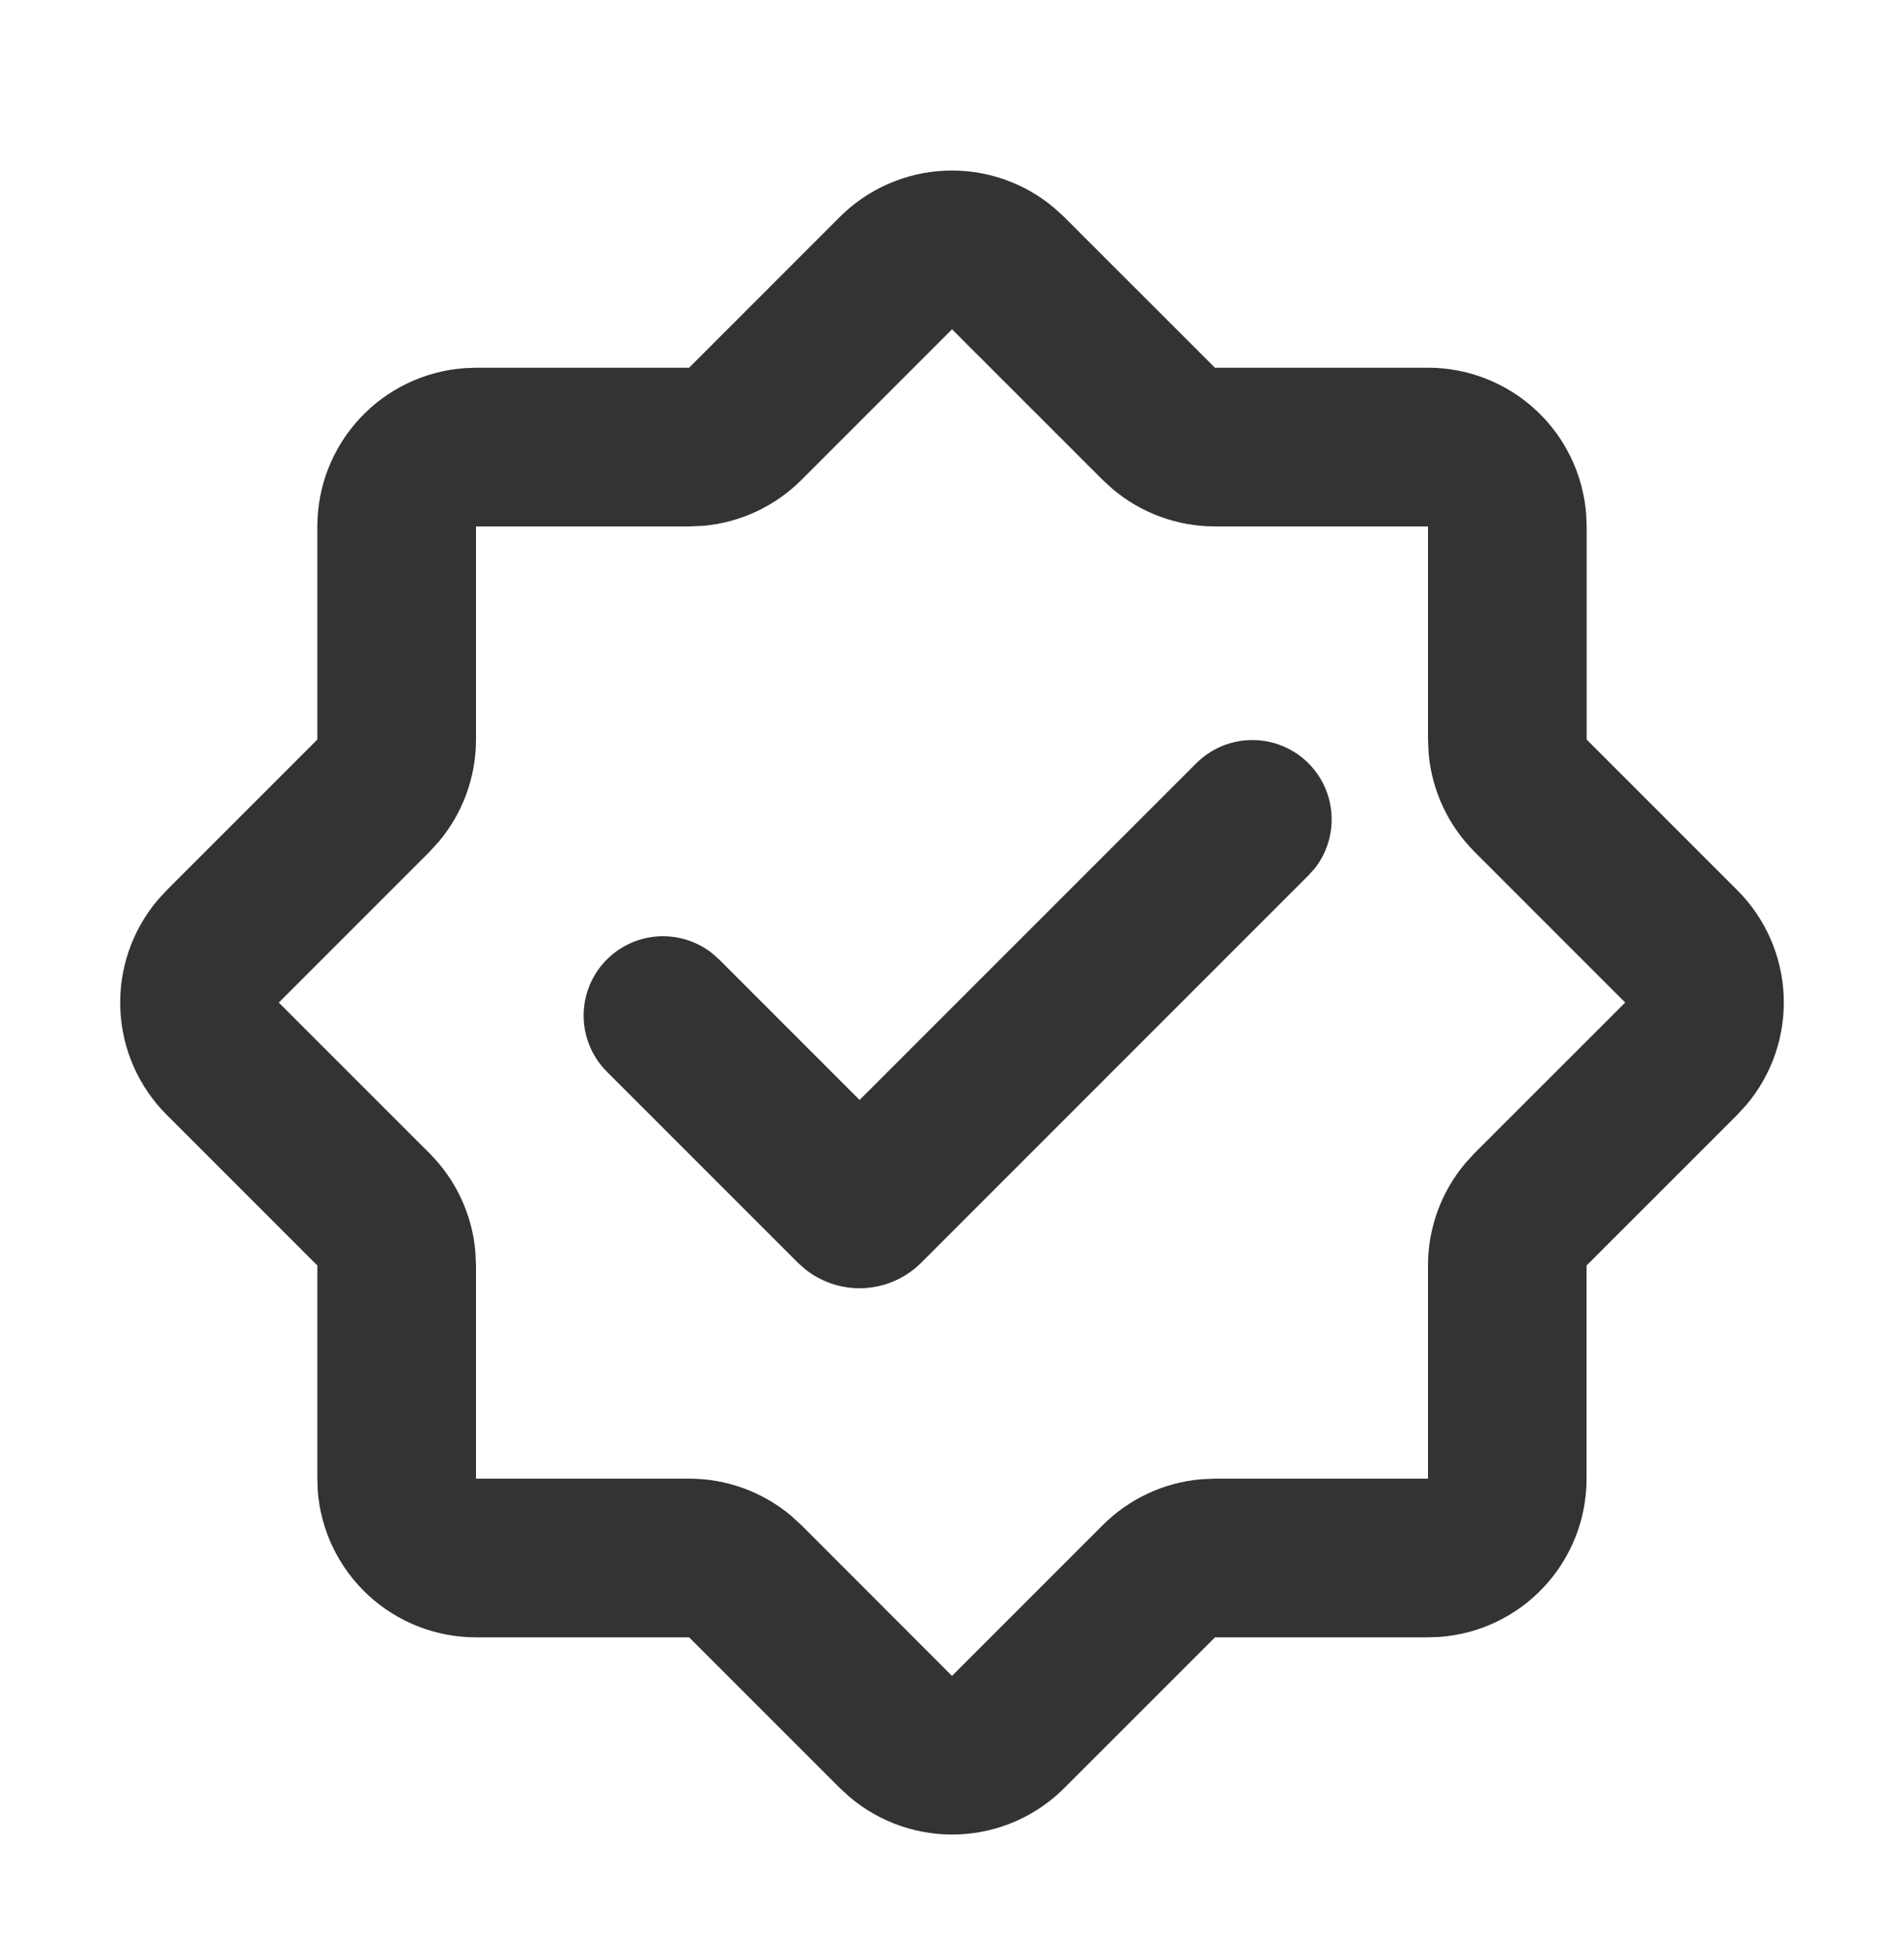<svg width="36" height="37" viewBox="0 0 36 37" fill="none" xmlns="http://www.w3.org/2000/svg">
<path d="M15.879 4.101C16.41 3.571 17.12 3.259 17.87 3.226C18.62 3.194 19.354 3.444 19.929 3.927L20.121 4.102L22.971 6.951H27C27.757 6.951 28.485 7.237 29.04 7.752C29.595 8.266 29.934 8.971 29.991 9.726L30 9.951V13.98L32.85 16.83C33.381 17.361 33.693 18.072 33.725 18.822C33.757 19.572 33.507 20.307 33.024 20.881L32.849 21.072L29.998 23.922V27.951C29.999 28.708 29.713 29.437 29.198 29.992C28.684 30.547 27.978 30.887 27.224 30.943L27 30.951H22.973L20.122 33.801C19.591 34.332 18.881 34.644 18.131 34.676C17.381 34.708 16.646 34.458 16.071 33.975L15.88 33.801L13.03 30.951H9C8.243 30.951 7.514 30.665 6.959 30.151C6.404 29.636 6.064 28.931 6.007 28.176L6 27.951V23.922L3.15 21.072C2.619 20.541 2.307 19.83 2.275 19.08C2.243 18.33 2.493 17.595 2.976 17.02L3.15 16.83L6 13.98V9.951C6 9.194 6.286 8.466 6.801 7.911C7.315 7.356 8.02 7.017 8.775 6.96L9 6.951H13.029L15.879 4.101ZM18 6.225L15.15 9.075C14.652 9.572 13.994 9.879 13.293 9.94L13.029 9.951H9V13.98C9 14.685 8.752 15.367 8.299 15.907L8.121 16.102L5.271 18.952L8.121 21.801C8.619 22.299 8.926 22.956 8.988 23.658L9 23.922V27.951H13.029C13.734 27.951 14.416 28.199 14.957 28.651L15.152 28.83L18 31.68L20.85 28.83C21.348 28.332 22.005 28.025 22.707 27.963L22.971 27.951H27V23.922C27 23.217 27.248 22.535 27.701 21.994L27.879 21.799L30.729 18.951L27.879 16.101C27.381 15.603 27.074 14.945 27.012 14.244L27 13.98V9.951H22.971C22.266 9.951 21.584 9.703 21.044 9.25L20.849 9.072L17.998 6.222L18 6.225ZM22.62 14.427C22.89 14.158 23.252 14.002 23.633 13.99C24.014 13.978 24.385 14.112 24.671 14.364C24.957 14.616 25.136 14.968 25.172 15.347C25.208 15.726 25.099 16.105 24.866 16.407L24.739 16.548L17.419 23.868C17.134 24.154 16.753 24.325 16.349 24.349C15.945 24.373 15.547 24.247 15.229 23.997L15.085 23.869L11.479 20.263C11.208 19.994 11.049 19.631 11.036 19.248C11.023 18.866 11.157 18.493 11.41 18.206C11.663 17.919 12.016 17.739 12.397 17.704C12.778 17.669 13.158 17.78 13.46 18.016L13.601 18.141L16.253 20.793L22.62 14.427Z" fill="#343333"/>
</svg>
